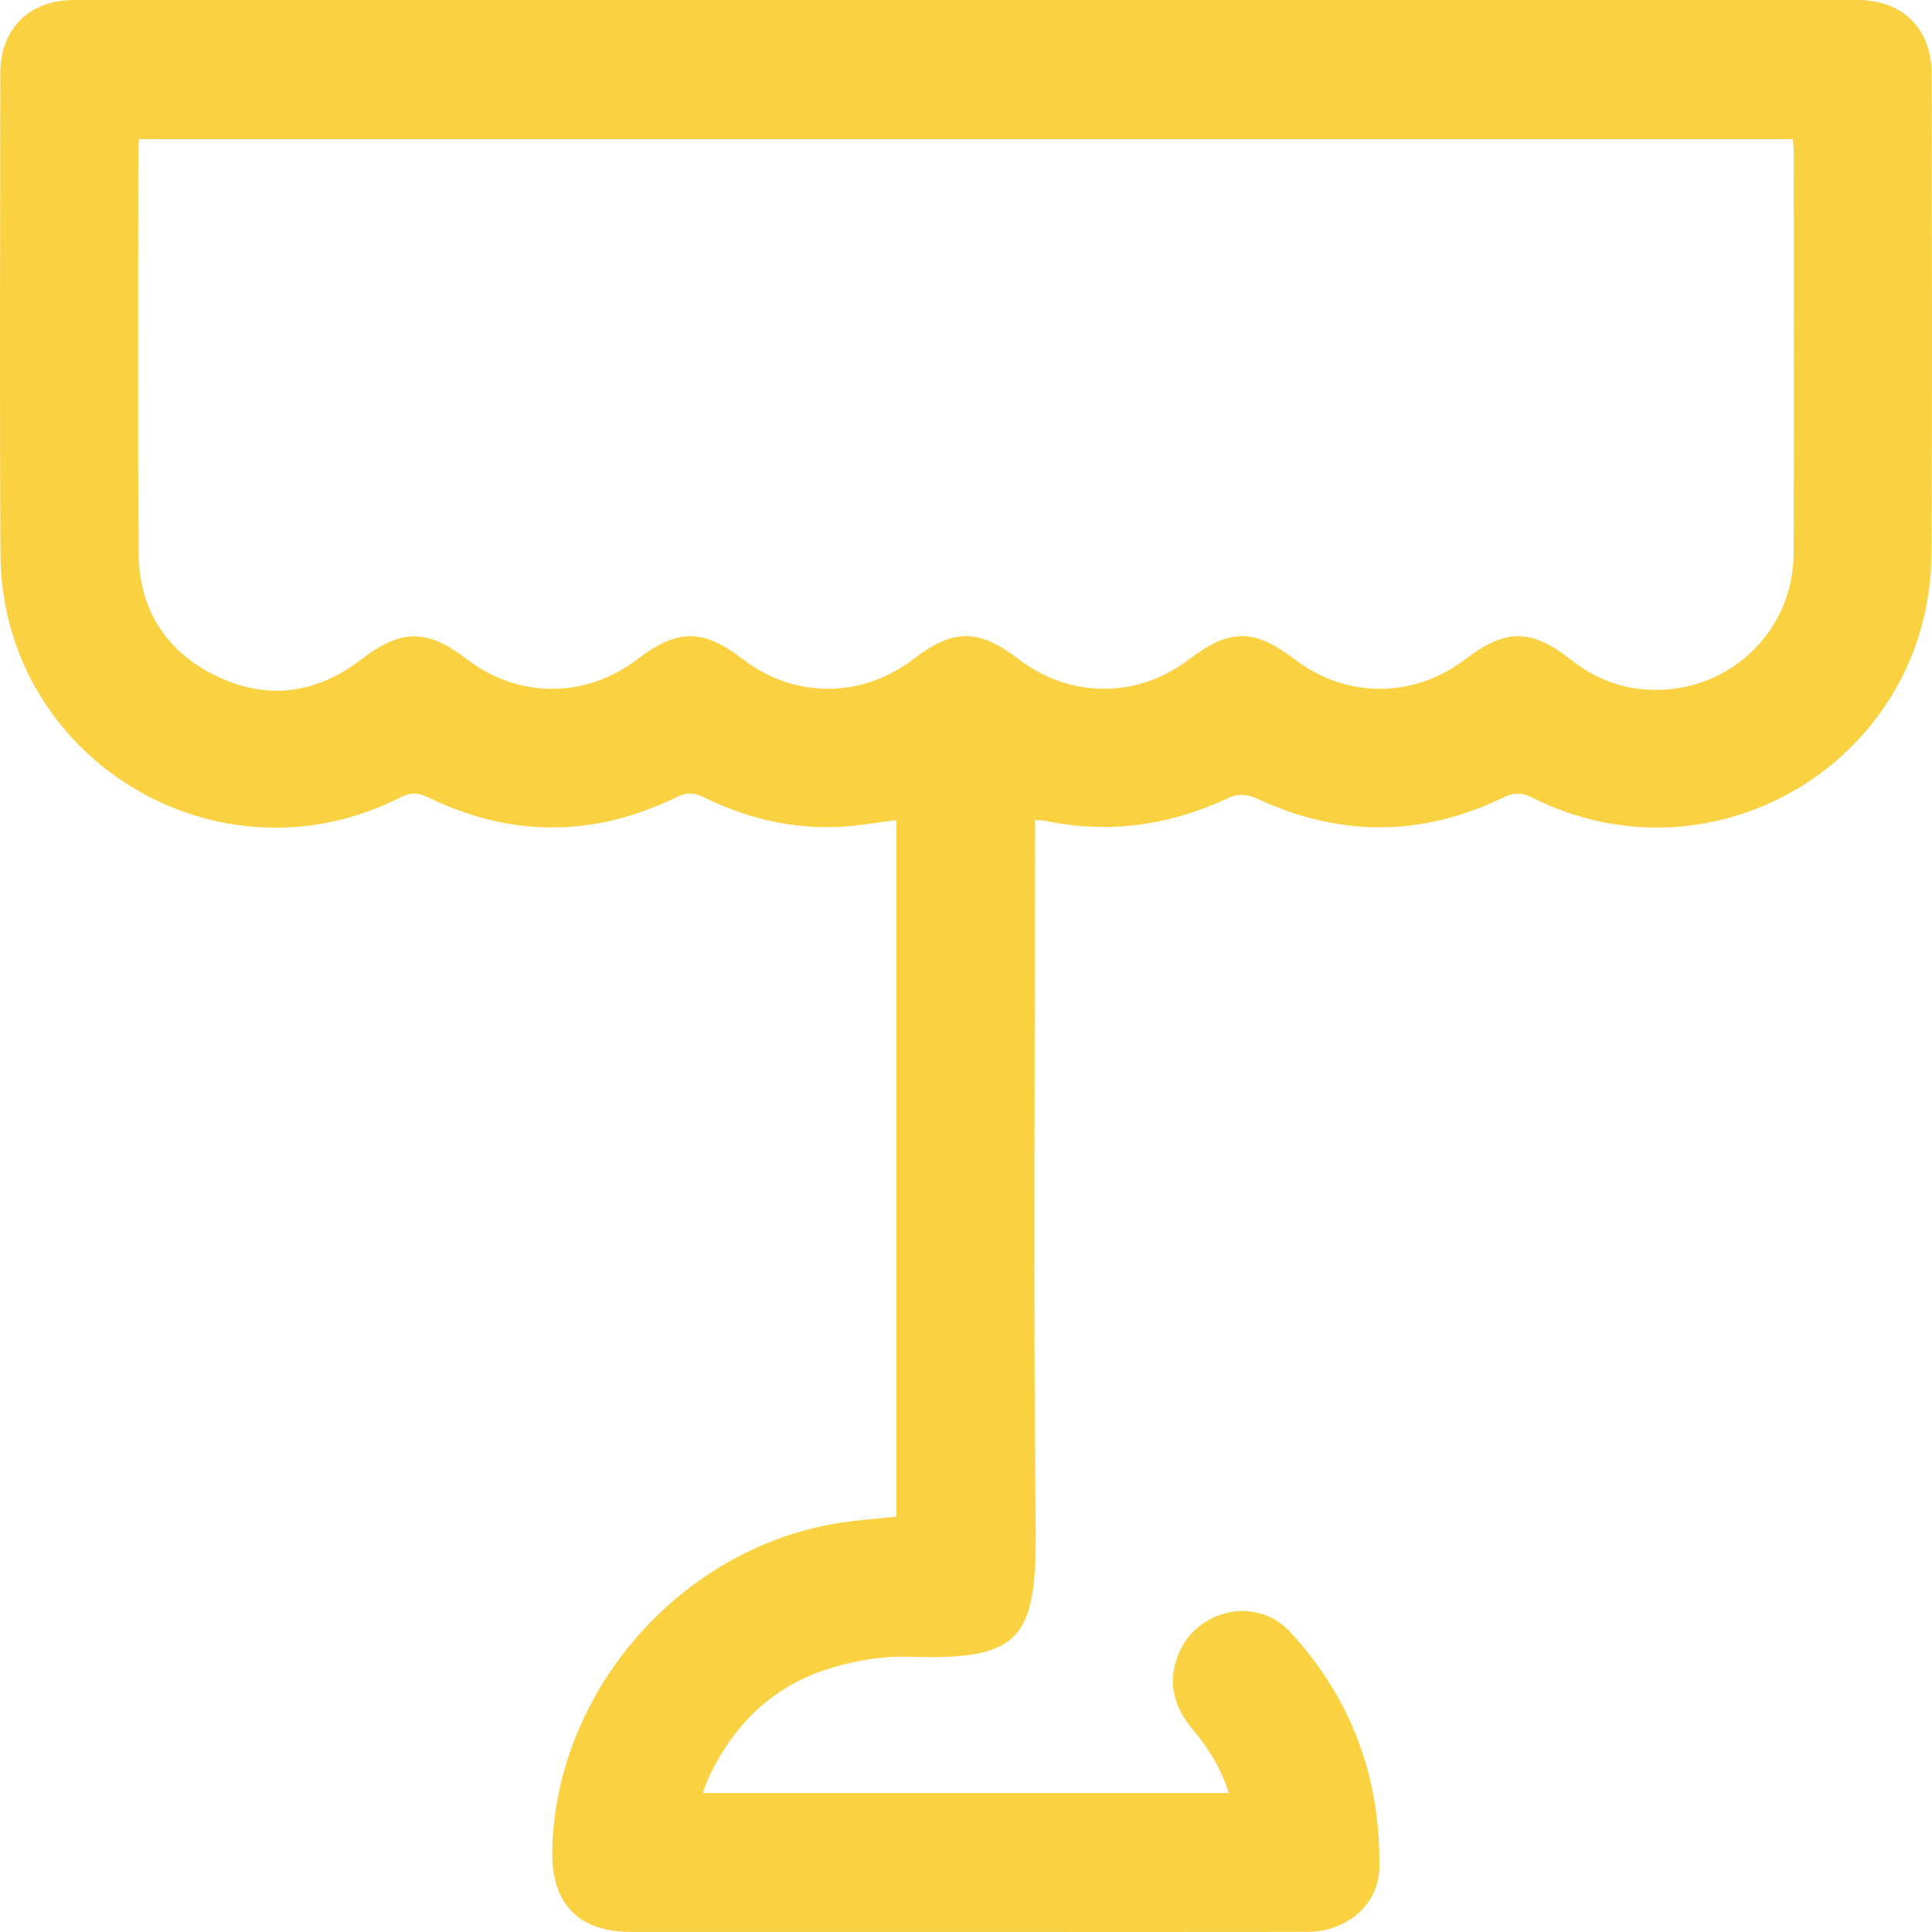 <?xml version="1.0" encoding="UTF-8"?> <svg xmlns="http://www.w3.org/2000/svg" width="38" height="38" viewBox="0 0 38 38" fill="none"><path d="M17.63 29.83V16.131C17.407 16.161 17.201 16.187 16.995 16.217C15.886 16.372 14.833 16.172 13.837 15.678C13.643 15.582 13.496 15.586 13.302 15.681C11.672 16.475 10.035 16.473 8.407 15.676C8.21 15.579 8.064 15.588 7.873 15.685C4.282 17.506 0.032 14.927 0.009 10.902C-0.008 7.747 0.004 4.592 0.006 1.437C0.007 0.563 0.578 0 1.459 0C13.149 0 24.84 0 36.53 0C37.425 0 37.993 0.565 37.993 1.46C37.995 4.603 38.009 7.748 37.989 10.891C37.964 14.926 33.735 17.5 30.133 15.686C29.928 15.584 29.772 15.587 29.567 15.686C27.948 16.47 26.325 16.461 24.697 15.696C24.558 15.63 24.338 15.61 24.206 15.674C23.034 16.233 21.819 16.412 20.544 16.141C20.501 16.131 20.455 16.135 20.356 16.13V16.529C20.356 21.041 20.322 25.553 20.37 30.066C20.393 32.259 20.058 32.659 17.865 32.586C17.326 32.569 16.756 32.673 16.241 32.841C15.194 33.183 14.449 33.91 13.967 34.901C13.914 35.01 13.877 35.125 13.821 35.267H24.17C24.018 34.783 23.766 34.379 23.453 34.008C23.119 33.609 22.974 33.169 23.135 32.654C23.439 31.679 24.68 31.348 25.374 32.097C26.578 33.399 27.157 34.962 27.13 36.735C27.119 37.46 26.491 37.996 25.715 37.998C23.635 38.002 21.554 37.999 19.474 37.999C17.122 37.999 14.771 37.999 12.42 37.999C11.374 37.999 10.841 37.447 10.862 36.395C10.928 33.184 13.509 30.324 16.698 29.928C16.998 29.89 17.301 29.863 17.63 29.83ZM2.734 2.733C2.728 2.851 2.72 2.94 2.72 3.029C2.72 5.641 2.709 8.254 2.725 10.866C2.732 11.968 3.247 12.803 4.237 13.288C5.242 13.78 6.216 13.653 7.103 12.972C7.883 12.372 8.395 12.361 9.173 12.959C10.193 13.743 11.517 13.745 12.536 12.966C13.326 12.363 13.822 12.363 14.607 12.963C15.625 13.744 16.947 13.743 17.97 12.96C18.754 12.361 19.248 12.362 20.041 12.969C21.046 13.738 22.372 13.74 23.377 12.976C24.191 12.357 24.66 12.357 25.474 12.975C26.483 13.741 27.803 13.739 28.812 12.972C29.619 12.357 30.117 12.36 30.907 12.983C31.375 13.352 31.907 13.555 32.501 13.569C34.027 13.605 35.272 12.413 35.278 10.886C35.288 8.262 35.281 5.638 35.28 3.015C35.28 2.927 35.271 2.84 35.264 2.735H2.734V2.733Z" fill="#FAD141"></path></svg> 